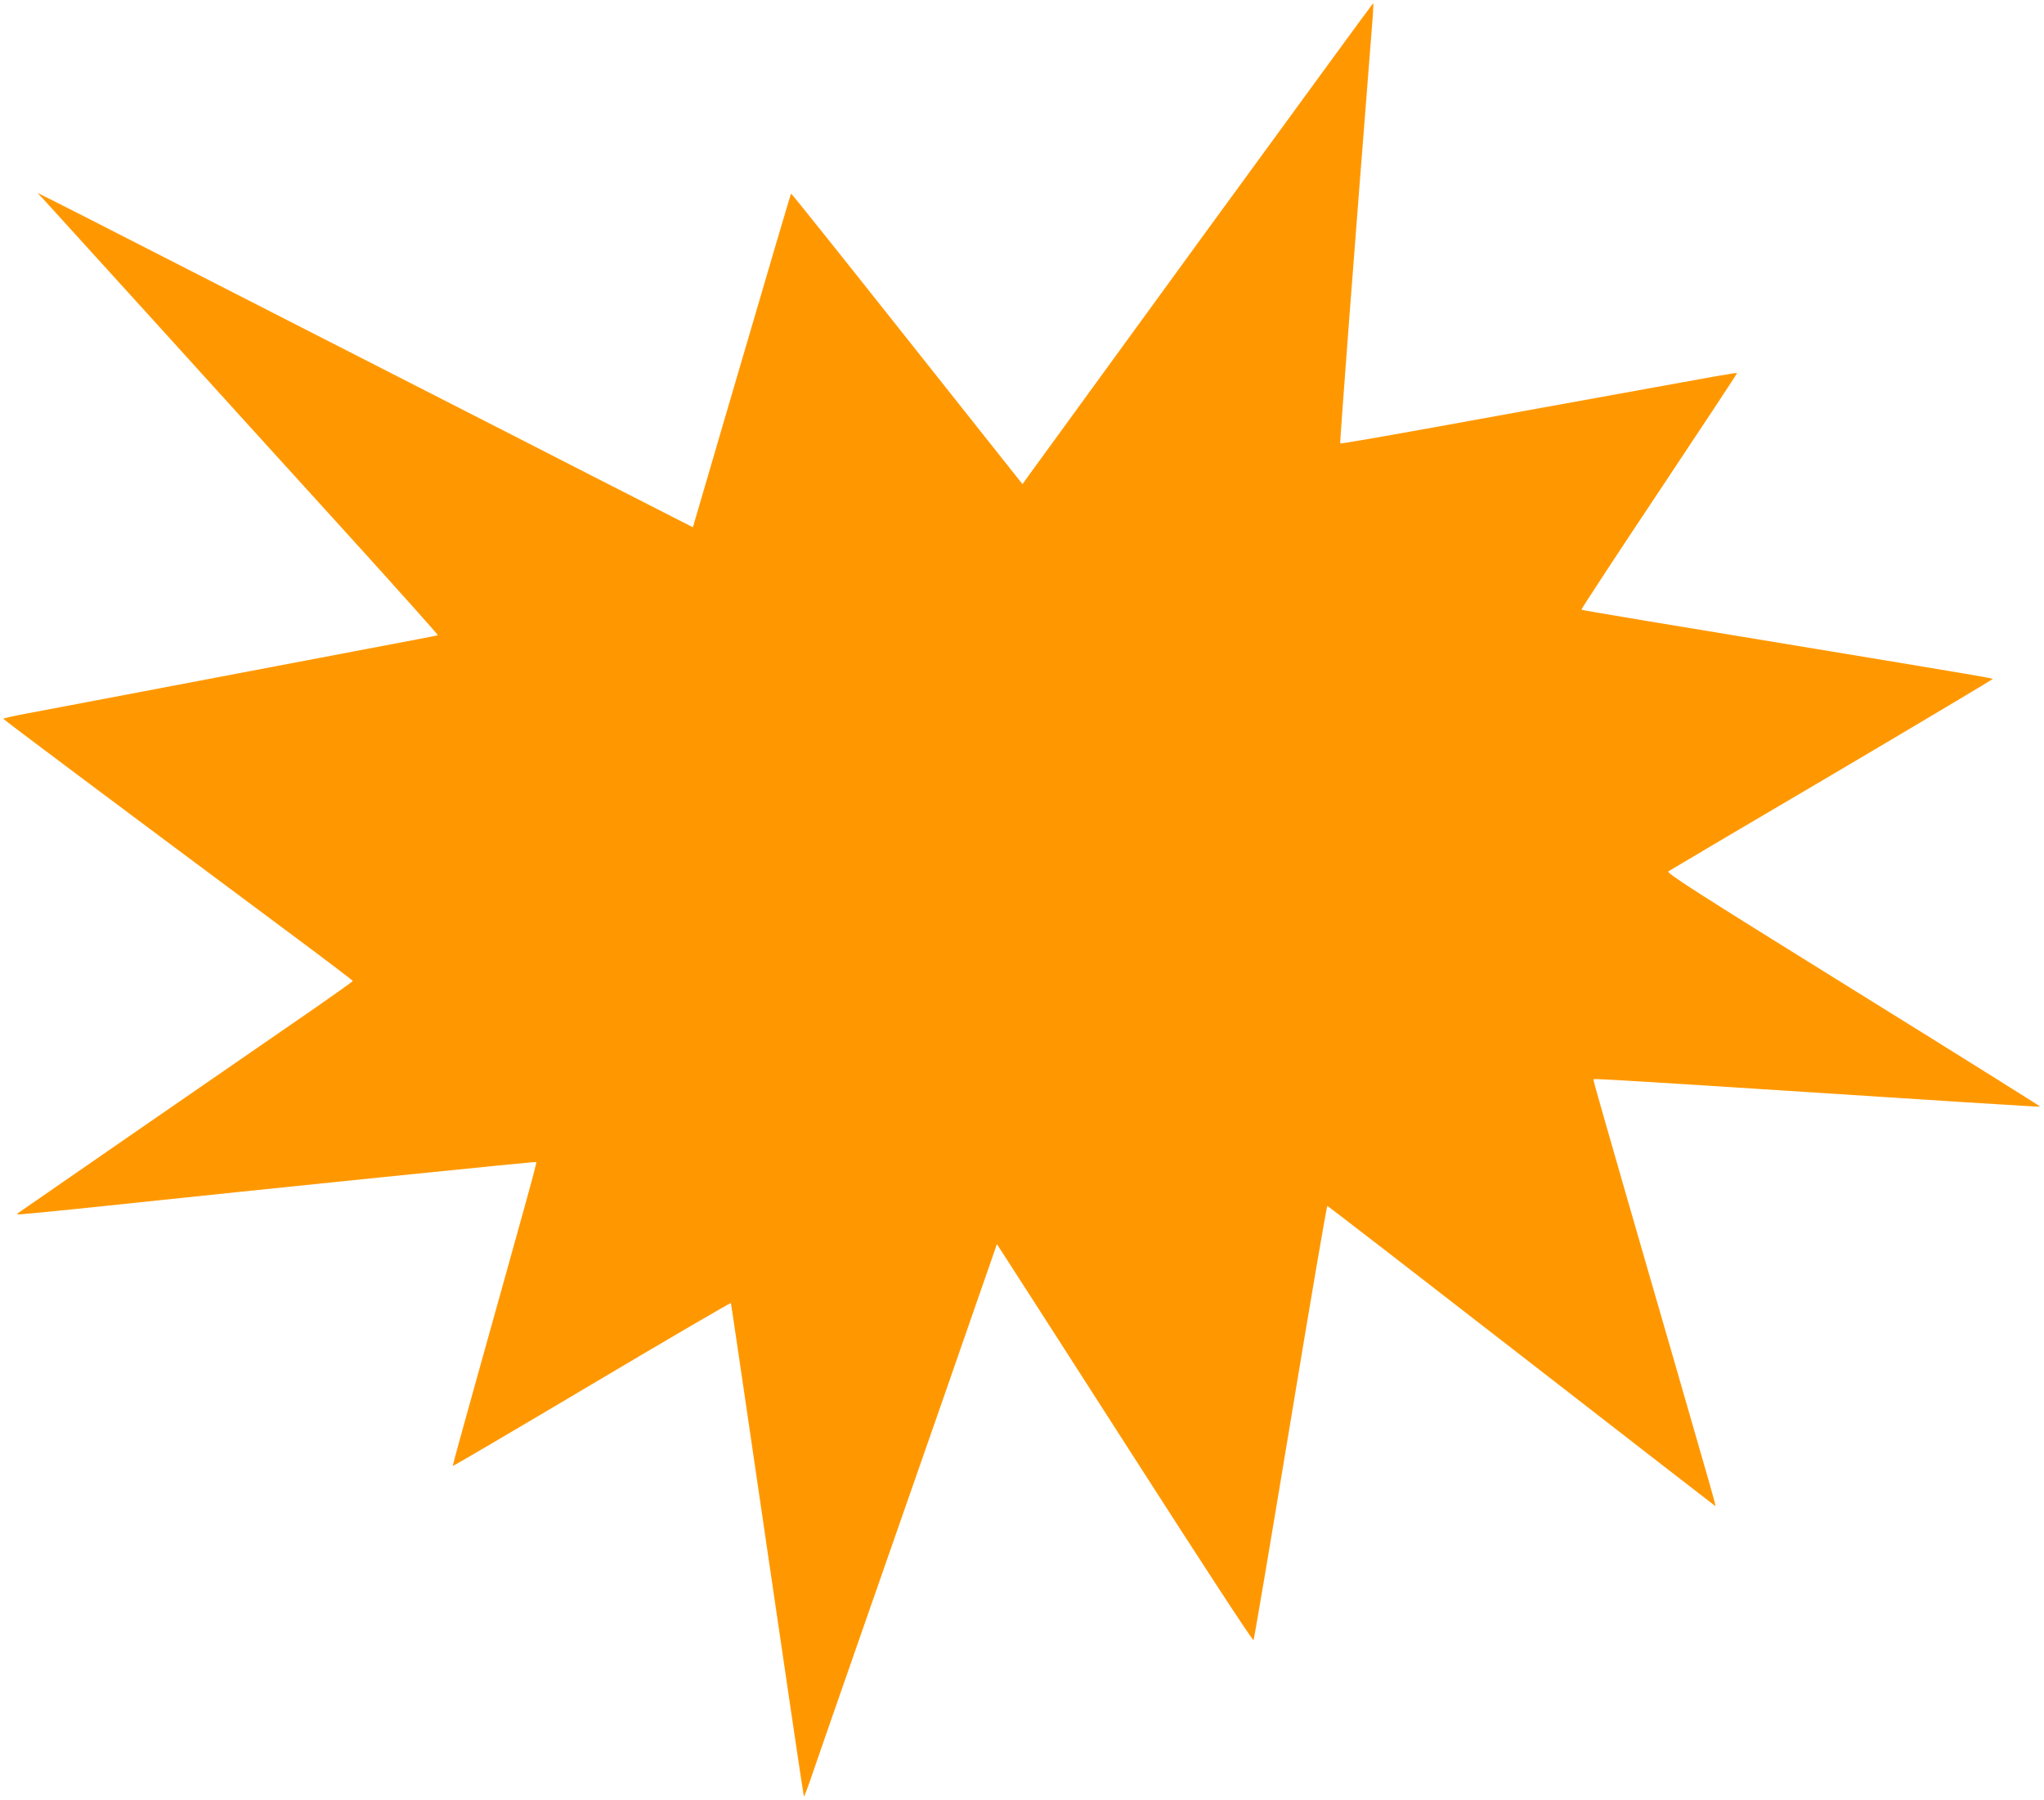 <?xml version="1.0" standalone="no"?>
<!DOCTYPE svg PUBLIC "-//W3C//DTD SVG 20010904//EN"
 "http://www.w3.org/TR/2001/REC-SVG-20010904/DTD/svg10.dtd">
<svg version="1.0" xmlns="http://www.w3.org/2000/svg"
 width="1280pt" height="1127pt" viewBox="0 0 1280 1127"
 preserveAspectRatio="xMidYMid meet">
<g transform="translate(0,1127) scale(0.1,-0.1)"
fill="#ff9800" stroke="none">
<path d="M7545 9809 c-577 -793 -1071 -1471 -1096 -1506 l-46 -64 -723 911
c-397 501 -724 910 -726 908 -3 -3 -112 -373 -439 -1488 -75 -256 -145 -496
-156 -533 l-20 -68 -357 182 c-196 100 -546 278 -777 397 -540 276 -811 414
-1395 712 -261 133 -680 347 -930 475 -250 128 -498 254 -550 280 l-95 47 36
-38 c20 -22 324 -356 675 -743 351 -388 901 -993 1221 -1345 320 -353 579
-642 575 -643 -4 -2 -207 -41 -452 -87 -696 -133 -1960 -372 -2122 -403 -82
-15 -148 -30 -147 -33 0 -5 745 -562 1784 -1335 222 -165 404 -303 404 -306 1
-3 -104 -78 -231 -166 -496 -341 -1863 -1286 -1867 -1289 -2 -2 -2 -5 0 -7 2
-2 166 14 364 34 1337 141 2879 298 2883 294 5 -4 -45 -183 -367 -1335 -87
-311 -157 -566 -156 -568 2 -2 394 228 872 512 477 283 869 512 870 508 2 -4
104 -700 228 -1546 124 -847 227 -1541 229 -1543 2 -2 22 49 44 114 22 65 160
462 307 883 515 1475 628 1798 742 2128 l116 333 31 -48 c18 -27 378 -587 801
-1246 477 -743 771 -1193 775 -1185 4 7 108 622 231 1365 123 744 227 1353
231 1353 4 0 552 -423 1218 -940 666 -517 1212 -940 1213 -940 2 0 -18 75 -45
168 -27 92 -123 426 -214 742 -92 316 -236 816 -321 1110 -195 679 -187 649
-182 654 2 3 274 -13 604 -34 1681 -109 2188 -141 2191 -138 1 2 -526 332
-1171 732 -997 619 -1172 731 -1157 741 9 6 470 279 1025 605 554 327 1007
597 1007 600 0 3 -258 47 -573 99 -1562 257 -1999 330 -2004 334 -2 3 217 337
487 742 270 405 490 738 488 740 -2 1 -73 -10 -158 -25 -171 -31 -985 -179
-1799 -326 -288 -52 -526 -93 -528 -90 -4 4 82 1133 204 2679 3 42 4 77 2 77
-2 0 -476 -649 -1054 -1441z"/>
</g>
</svg>
